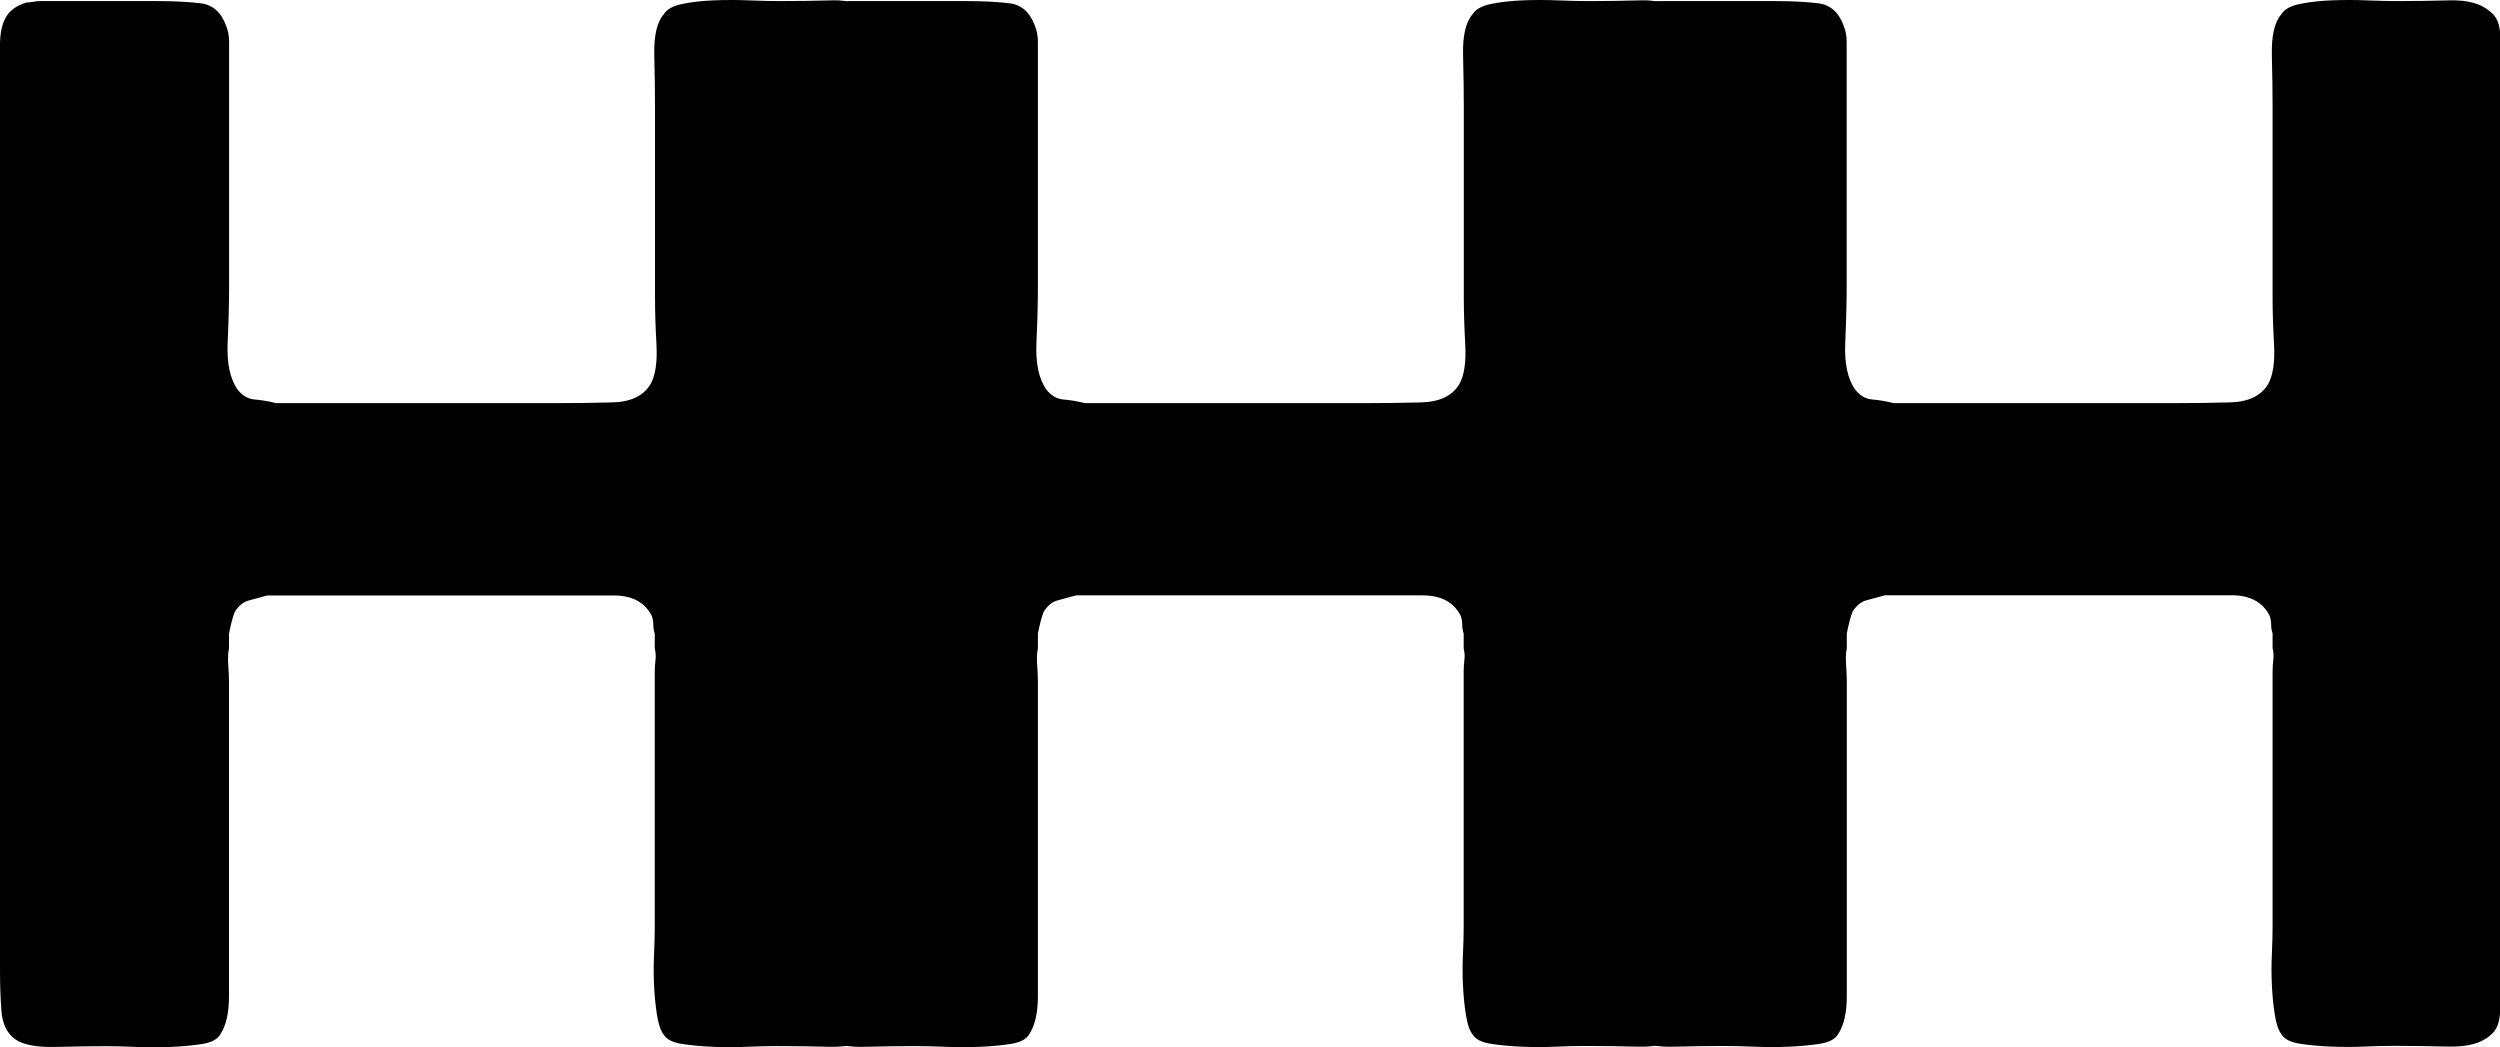 <svg viewBox="0 0 207.44 86.91" xmlns="http://www.w3.org/2000/svg" data-name="Layer 2" id="Layer_2">
  <g data-name="Layer 1" id="Layer_1-2">
    <path d="M206.59.94c-.73-.65-1.85-.95-3.35-.91-1.5.04-2.94.06-4.32.06-.73,0-1.58-.02-2.56-.06-.97-.04-1.95-.04-2.92,0-.97.04-1.85.14-2.62.3-.77.16-1.28.45-1.52.85-.57.65-.83,1.79-.79,3.41.04,1.63.06,3.05.06,4.26v15.83c0,1.14.04,2.44.12,3.9.08,1.46-.08,2.56-.49,3.29-.57.97-1.63,1.48-3.17,1.52-1.54.04-3.05.06-4.51.06h-23.39c-.65-.16-1.24-.26-1.77-.3-.53-.04-1-.3-1.4-.79-.65-.89-.93-2.21-.85-3.96.08-1.74.12-3.31.12-4.69V3.44c0-.45-.08-.87-.24-1.28-.41-1.14-1.12-1.77-2.13-1.89-1.02-.12-2.21-.18-3.59-.18h-9.74s-.09.01-.12.01c-.39-.05-.81-.09-1.28-.07-1.5.04-2.94.06-4.32.06-.73,0-1.58-.02-2.56-.06-.97-.04-1.95-.04-2.92,0-.97.04-1.85.14-2.62.3-.77.16-1.28.45-1.52.85-.57.65-.83,1.79-.79,3.41.04,1.63.06,3.05.06,4.26v15.83c0,1.14.04,2.44.12,3.9.08,1.46-.08,2.56-.49,3.29-.57.97-1.63,1.48-3.17,1.52-1.54.04-3.05.06-4.51.06h-23.39c-.65-.16-1.24-.26-1.77-.3-.53-.04-1-.3-1.4-.79-.65-.89-.93-2.21-.85-3.96.08-1.74.12-3.31.12-4.69V3.44c0-.45-.08-.87-.24-1.28-.41-1.14-1.12-1.77-2.13-1.89-1.02-.12-2.21-.18-3.59-.18h-9.74s-.09.01-.12.01c-.39-.05-.81-.09-1.28-.07-1.5.04-2.94.06-4.32.06-.73,0-1.58-.02-2.56-.06-.97-.04-1.95-.04-2.92,0-.98.04-1.85.14-2.62.3-.77.16-1.28.45-1.52.85-.57.65-.83,1.79-.79,3.41.04,1.63.06,3.05.06,4.26v15.83c0,1.14.04,2.44.12,3.9.08,1.46-.08,2.56-.49,3.29-.57.97-1.63,1.48-3.17,1.52-1.54.04-3.05.06-4.51.06h-23.39c-.65-.16-1.24-.26-1.77-.3-.53-.04-1-.3-1.4-.79-.65-.89-.93-2.21-.85-3.96.08-1.74.12-3.31.12-4.69V3.44c0-.45-.08-.87-.24-1.28-.41-1.14-1.12-1.77-2.13-1.89-1.02-.12-2.21-.18-3.59-.18H3.29c-.16,0-.35.02-.55.06-.2.04-.39.06-.55.06C1.38.46.81.86.49,1.43c-.33.57-.49,1.34-.49,2.31v76.86c0,1.14.04,2.23.12,3.29.08,1.06.45,1.83,1.1,2.31.65.49,1.79.71,3.41.67,1.62-.04,3-.06,4.14-.06.73,0,1.58.02,2.56.06.97.04,1.93.04,2.86,0,.93-.04,1.79-.12,2.56-.24.77-.12,1.28-.38,1.52-.79.49-.73.73-1.79.73-3.17v-26.07c0-.41-.02-.87-.06-1.4-.04-.53-.02-.99.06-1.4v-1.22c.16-.81.32-1.42.49-1.83.32-.49.69-.79,1.1-.91.41-.12.93-.26,1.58-.43h28.75c1.54,0,2.6.57,3.17,1.71.08.24.12.49.12.73s.04.49.12.73v1.22c.08.33.1.65.06.97-.04.33-.06.65-.06.97v21.2c0,.65-.02,1.4-.06,2.25-.04.85-.04,1.71,0,2.56.04.85.12,1.67.24,2.44.12.77.3,1.32.55,1.64.24.41.75.67,1.52.79.77.12,1.62.2,2.56.24.93.04,1.87.04,2.8,0,.93-.04,1.77-.06,2.5-.06,1.38,0,2.86.02,4.45.06.48.01.92-.02,1.32-.07.46.05.96.09,1.54.07,1.62-.04,3-.06,4.14-.06.73,0,1.58.02,2.56.06.97.04,1.93.04,2.86,0,.93-.04,1.79-.12,2.56-.24.77-.12,1.28-.38,1.52-.79.49-.73.73-1.79.73-3.17v-26.07c0-.41-.02-.87-.06-1.4-.04-.53-.02-.99.06-1.4v-1.22c.16-.81.32-1.42.49-1.83.32-.49.69-.79,1.1-.91.41-.12.93-.26,1.58-.43h28.75c1.54,0,2.6.57,3.17,1.71.08.24.12.49.12.73s.04.49.12.73v1.22c.08.33.1.65.06.97-.04.33-.06.65-.06.97v21.2c0,.65-.02,1.4-.06,2.25-.04.85-.04,1.71,0,2.56.04.85.12,1.67.24,2.44.12.77.3,1.32.55,1.64.24.41.75.67,1.52.79.77.12,1.62.2,2.56.24.93.04,1.87.04,2.8,0,.93-.04,1.77-.06,2.5-.06,1.38,0,2.86.02,4.45.06.48.01.92-.02,1.32-.07.46.05.96.09,1.54.07,1.62-.04,3-.06,4.14-.06.73,0,1.58.02,2.56.06.97.04,1.93.04,2.86,0,.93-.04,1.79-.12,2.56-.24.77-.12,1.28-.38,1.52-.79.49-.73.73-1.79.73-3.17v-26.07c0-.41-.02-.87-.06-1.4-.04-.53-.02-.99.06-1.4v-1.22c.16-.81.32-1.42.49-1.83.32-.49.69-.79,1.1-.91.41-.12.93-.26,1.58-.43h28.75c1.54,0,2.6.57,3.17,1.71.08.24.12.49.12.73s.04.49.12.73v1.22c.08.33.1.65.06.97-.04.33-.06.65-.06.97v21.2c0,.65-.02,1.4-.06,2.25-.04.85-.04,1.71,0,2.56.04.85.12,1.67.24,2.44.12.77.3,1.32.55,1.64.24.41.75.67,1.52.79.77.12,1.62.2,2.56.24.93.04,1.87.04,2.8,0,.93-.04,1.77-.06,2.5-.06,1.38,0,2.86.02,4.45.06,1.58.04,2.74-.26,3.47-.91.57-.41.85-1.14.85-2.19V2.95c0-.93-.29-1.6-.85-2.01Z"></path>
  </g>
</svg>